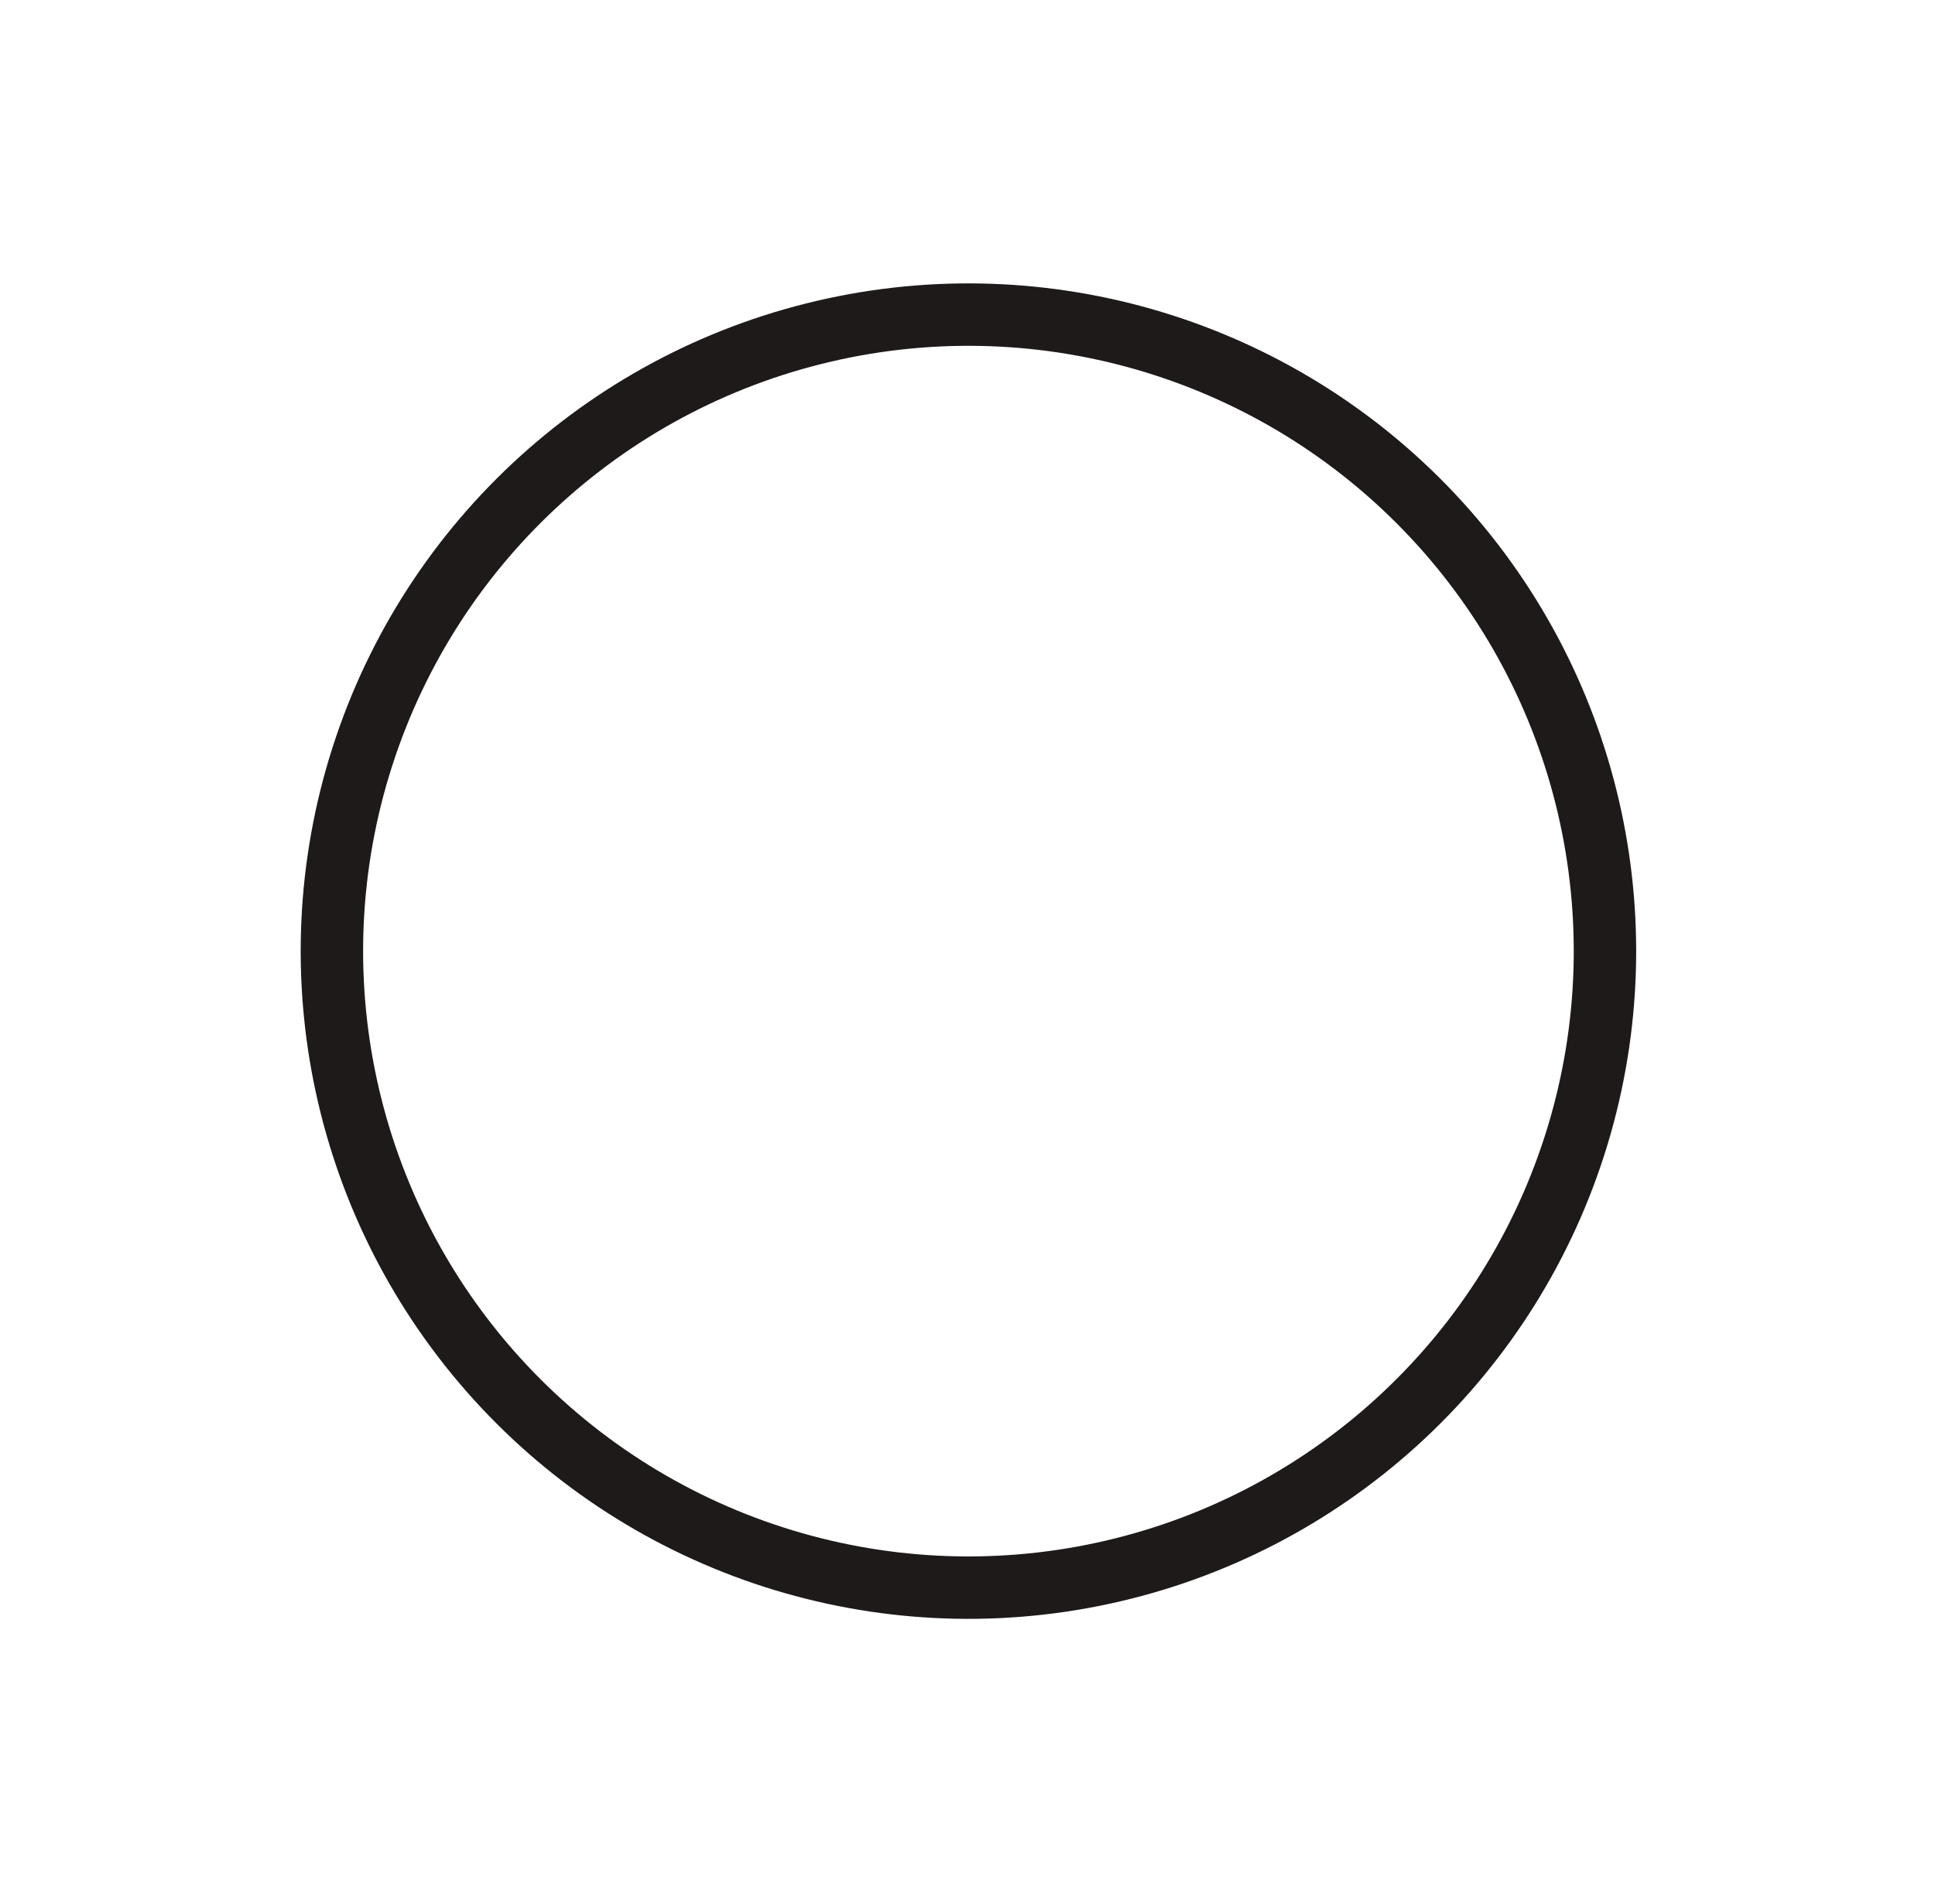 <?xml version="1.0" encoding="UTF-8"?> <svg xmlns="http://www.w3.org/2000/svg" width="62" height="61" viewBox="0 0 62 61" fill="none"> <circle cx="31.03" cy="30.476" r="20.395" transform="rotate(-42.183 31.03 30.476)" stroke="#1F1A1A" stroke-width="2"></circle> </svg> 